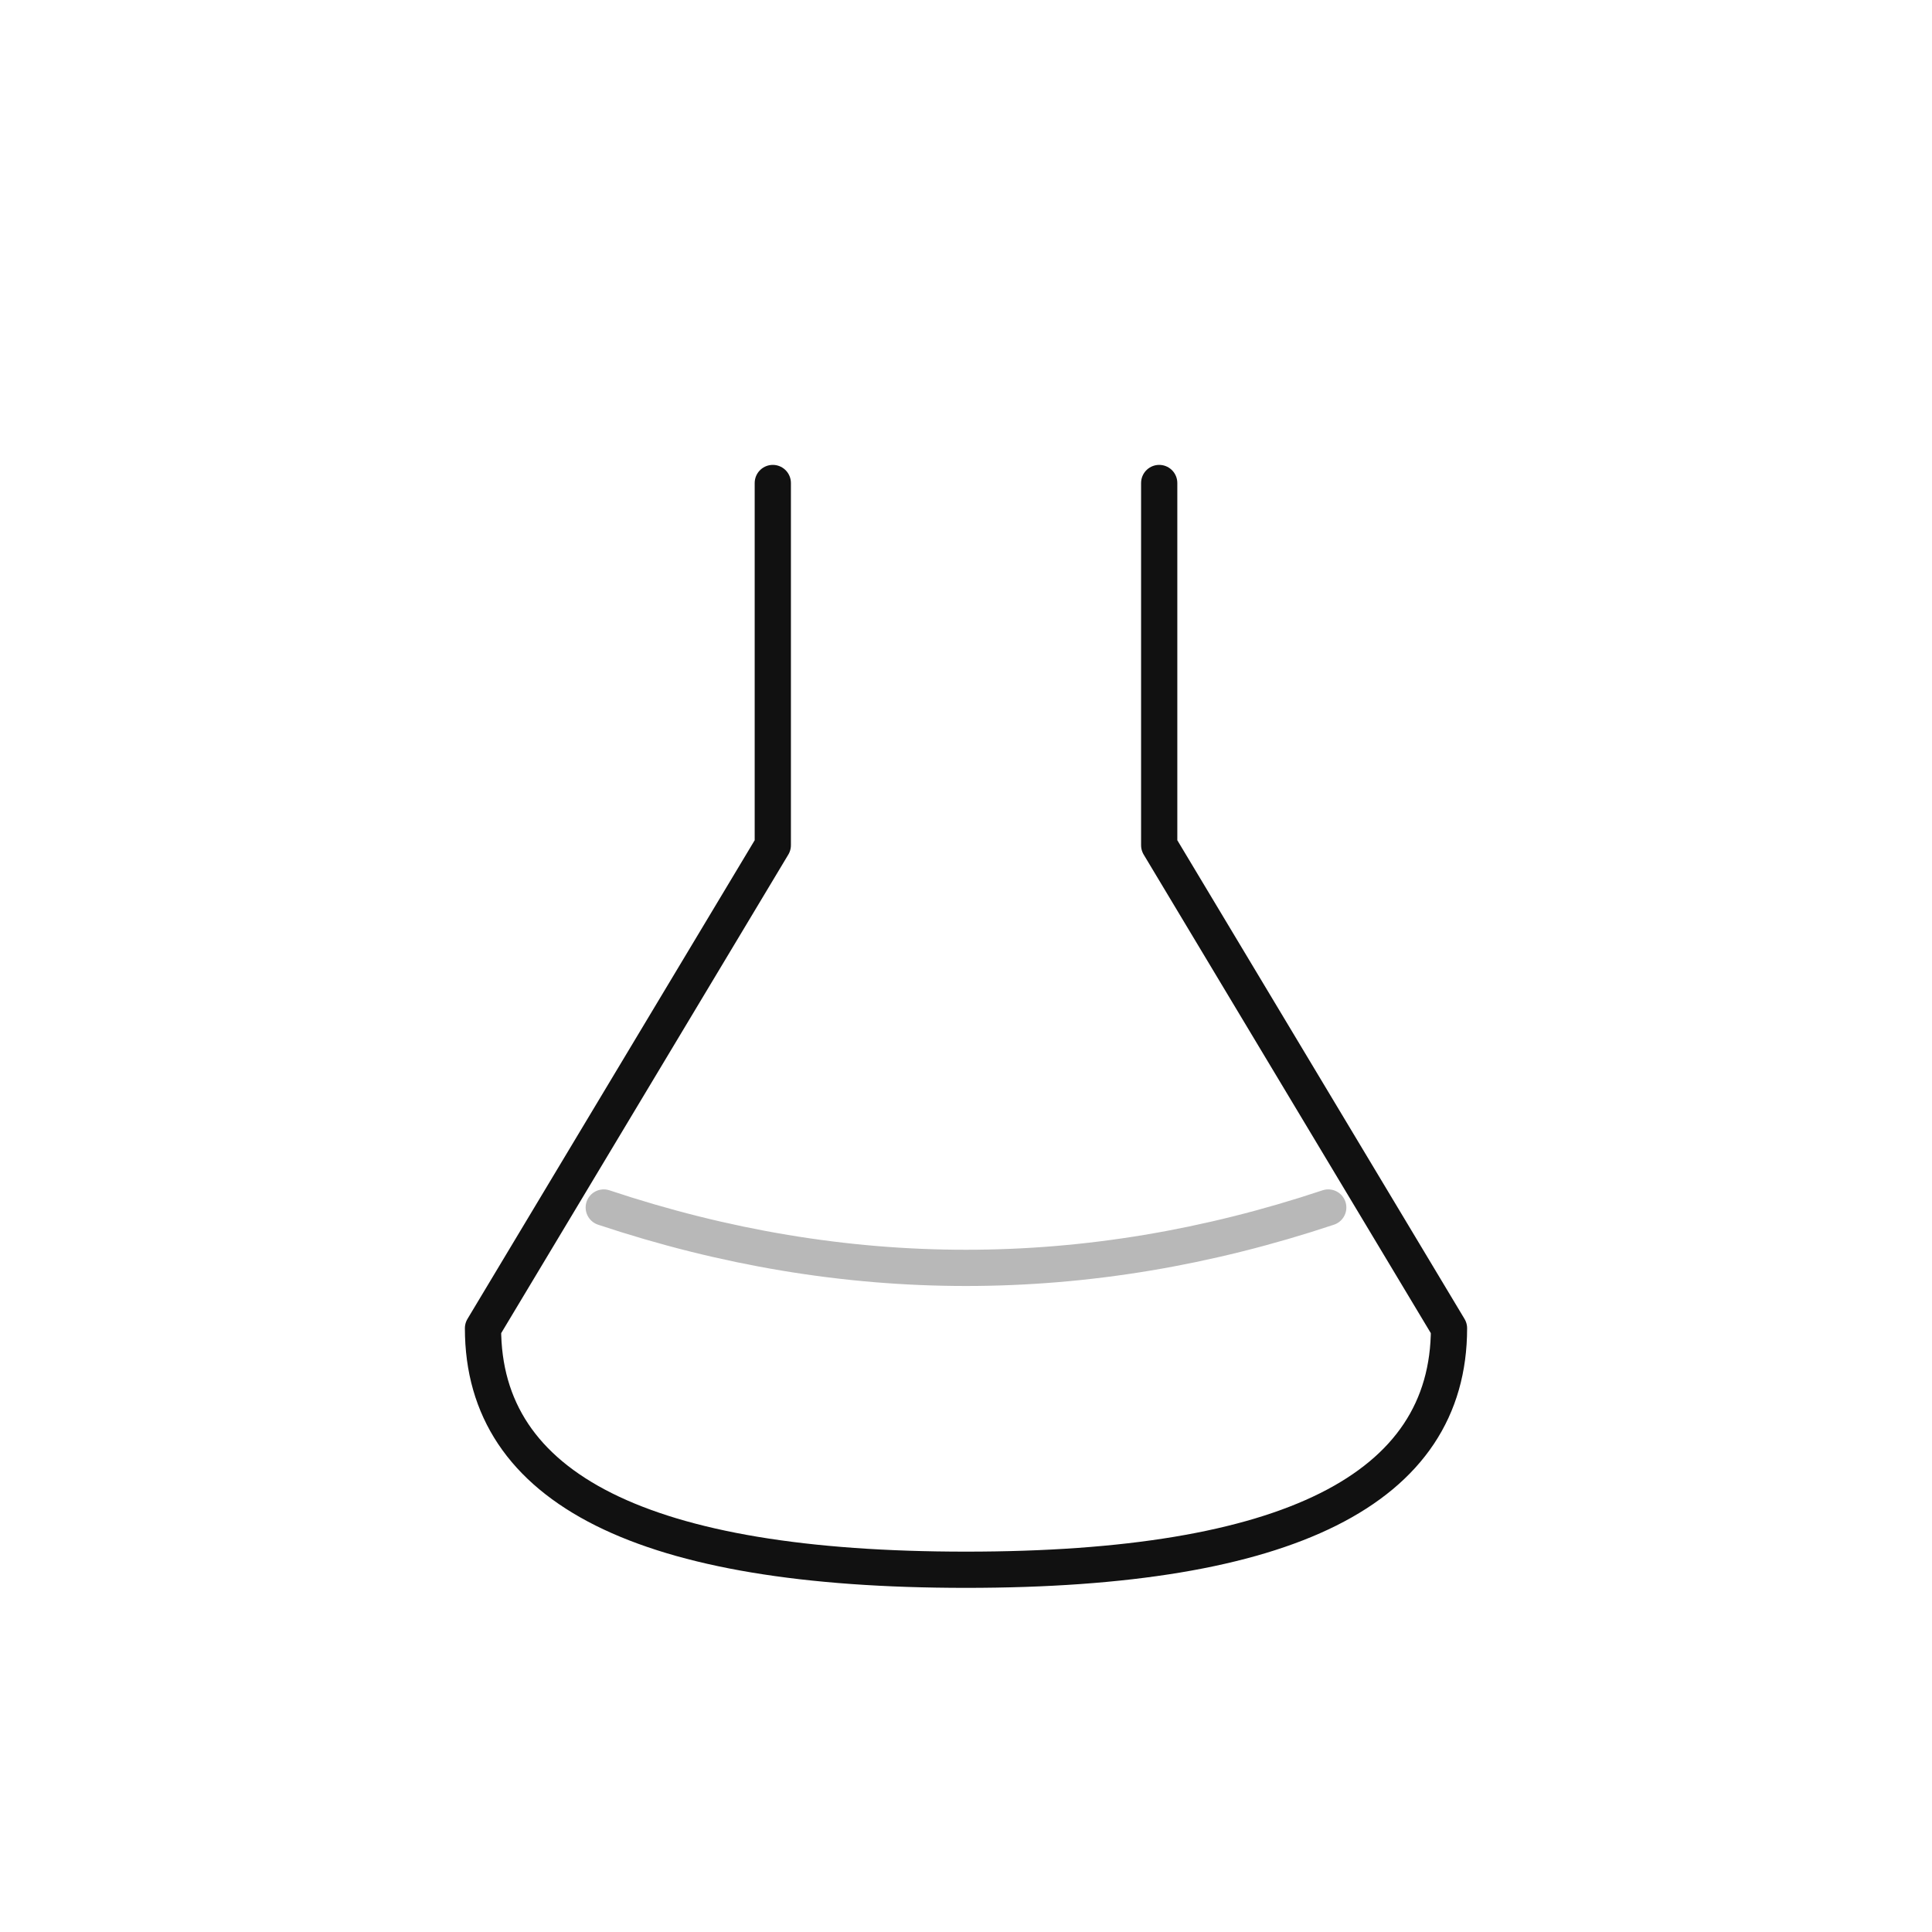 <svg xmlns="http://www.w3.org/2000/svg" fill="none" viewBox="0 0 80 80" height="80" width="80" id="icon-science">
                        <style>
                            .b-stroke { stroke: #111111; stroke-width: 1.5; stroke-linecap: round; stroke-linejoin: round; }
                            .bubble { animation: bubbleRise 2s infinite ease-in; opacity: 0; fill: #F54E6F; }
                            .bubble-1 { animation-delay: 0s; }
                            .bubble-2 { animation-delay: 0.7s; }
                            .bubble-3 { animation-delay: 1.4s; }
                            @keyframes bubbleRise {
                                0% { transform: translateY(0) scale(0.5); opacity: 0; }
                                20% { opacity: 1; }
                                100% { transform: translateY(-20px) scale(1.2); opacity: 0; }
                            }
                        </style>
                        <path d="M32 20 L 32 35 L 20 55 Q 20 65, 40 65 Q 60 65, 60 55 L 48 35 L 48 20" class="b-stroke"></path>
                        <path stroke-opacity="0.3" d="M25 50 Q 40 55, 55 50" class="b-stroke"></path>
                        <circle stroke="none" r="2" cy="55" cx="35" class="bubble bubble-1"></circle>
                        <circle stroke="none" r="1.5" cy="48" cx="45" class="bubble bubble-2"></circle>
                        <circle stroke="none" r="2.5" cy="40" cx="40" class="bubble bubble-3"></circle>
                    </svg>